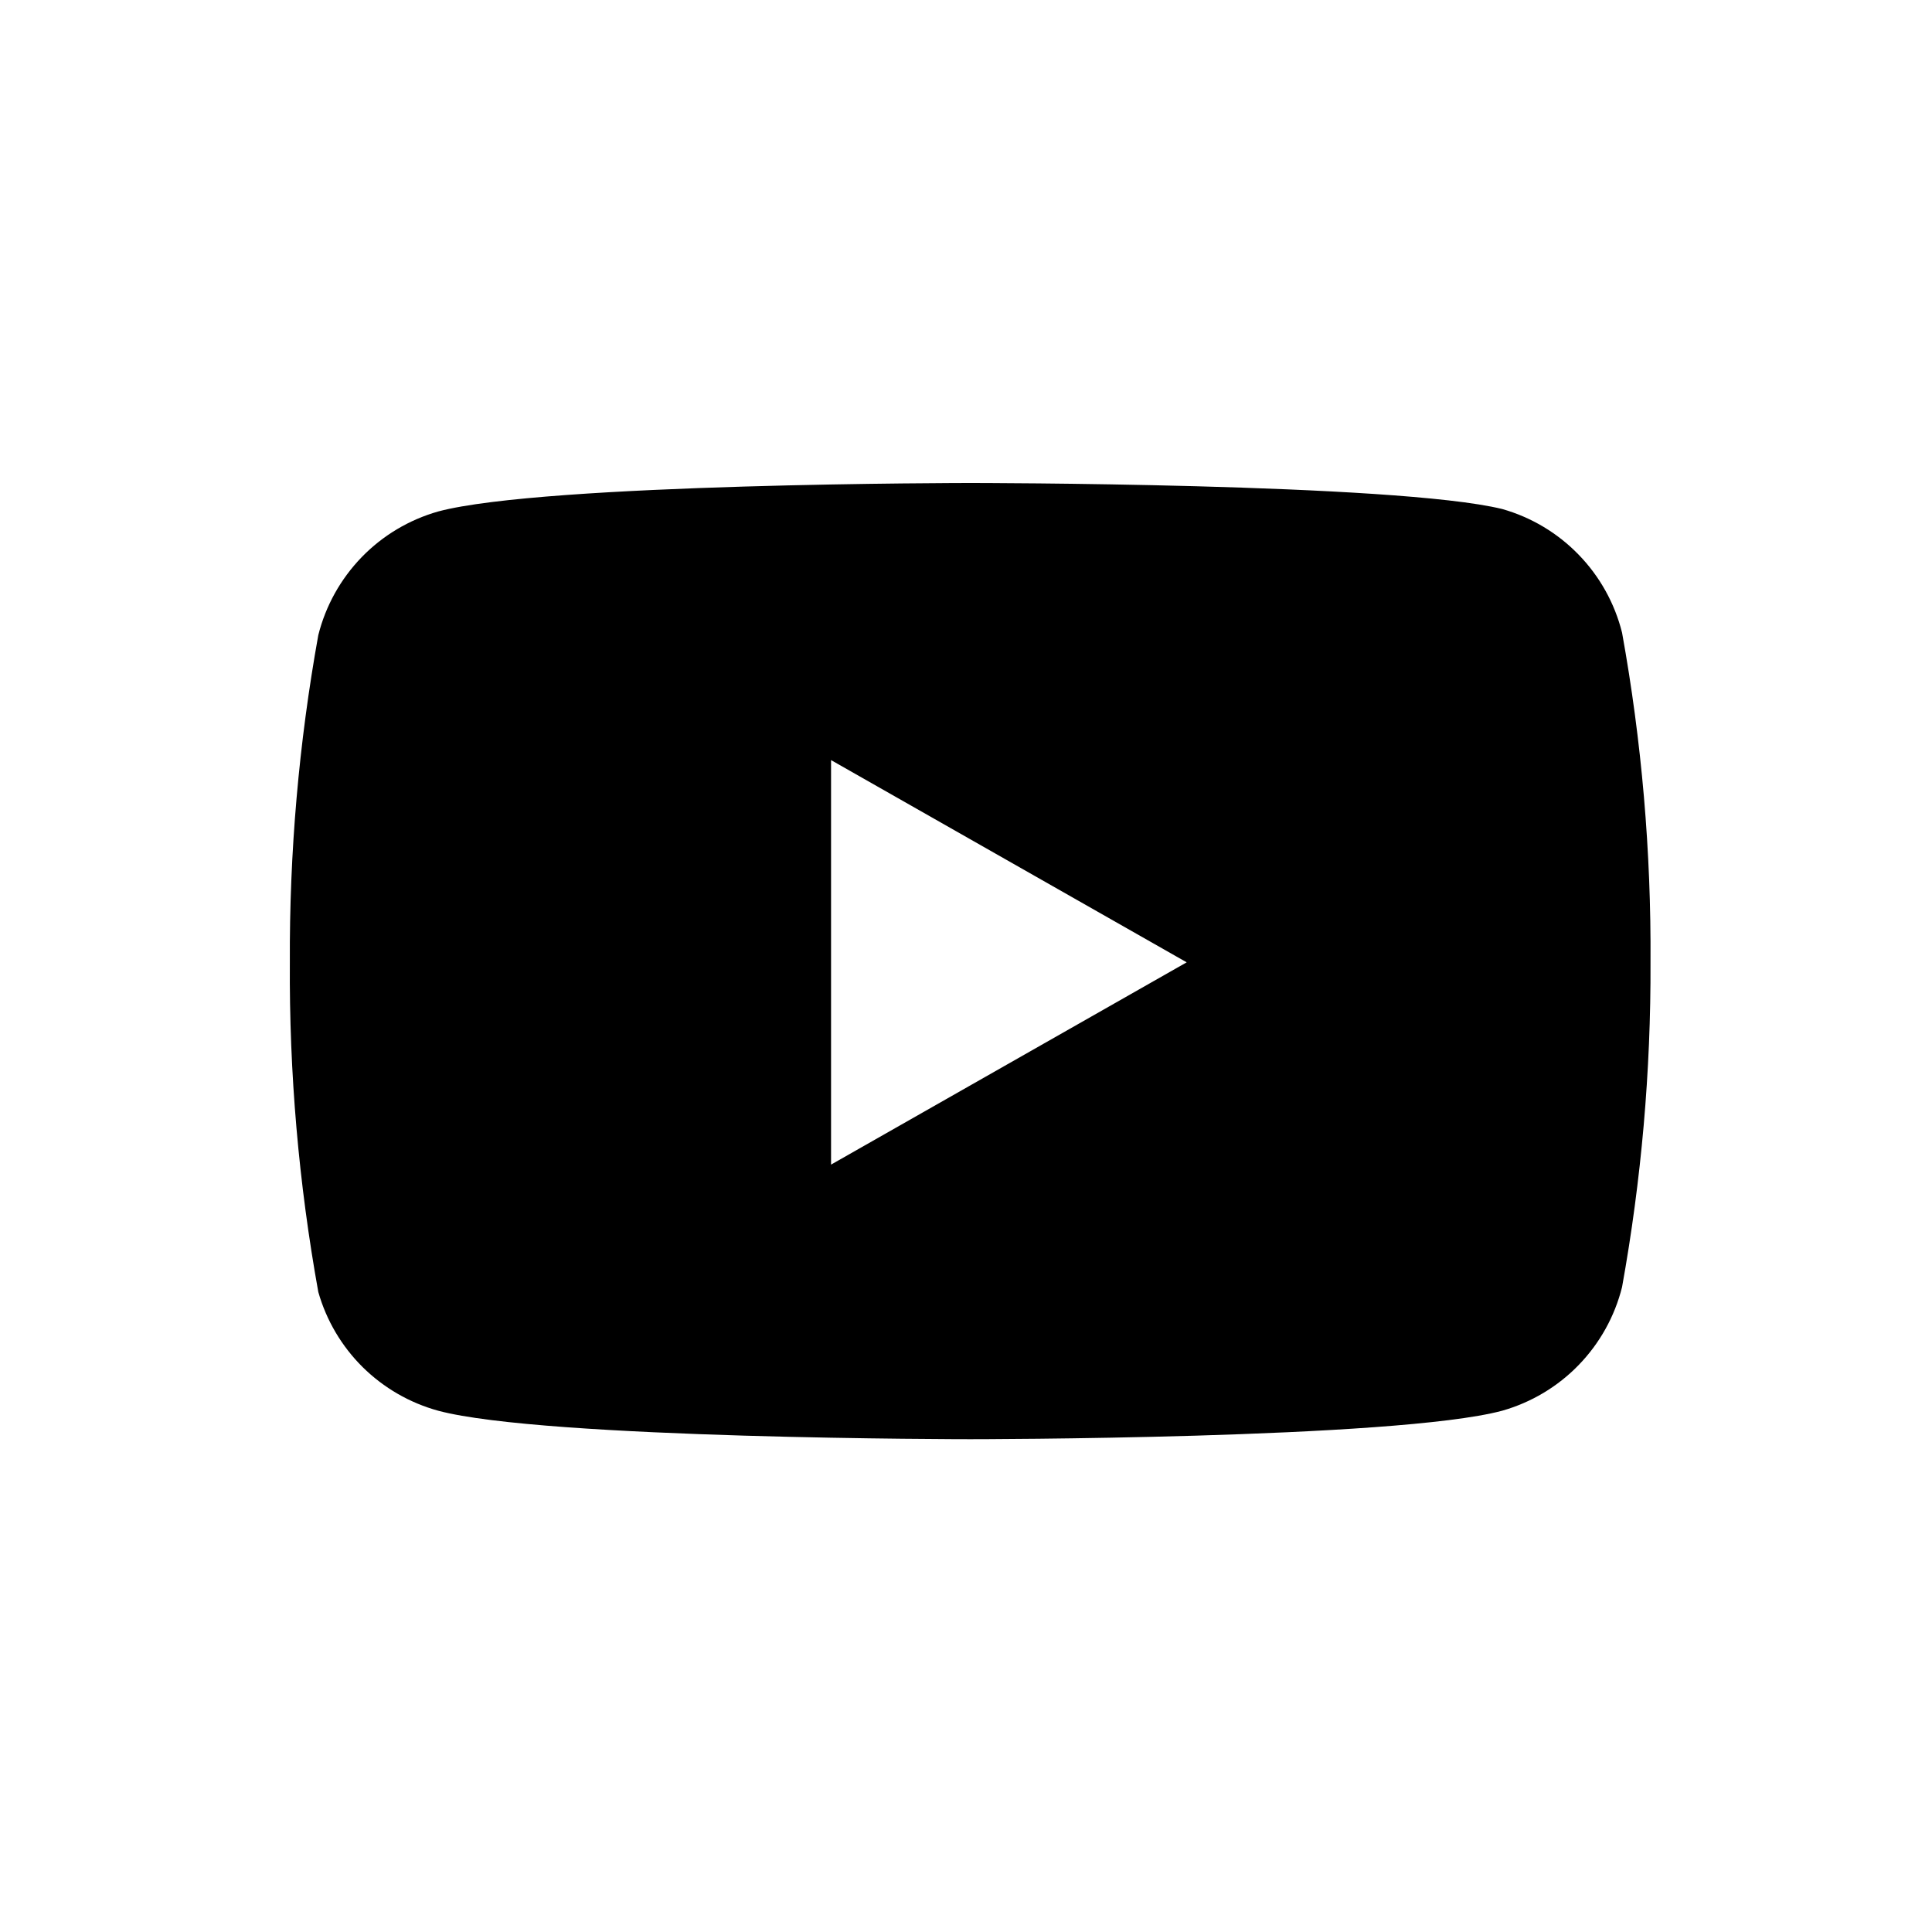 <svg viewBox="0 0 40 40" xmlns="http://www.w3.org/2000/svg"><path fill-rule="evenodd" clip-rule="evenodd" d="M32.685 11.485C33.121 11.934 33.431 12.491 33.583 13.099C33.99 15.351 34.187 17.636 34.172 19.924C34.181 22.178 33.983 24.428 33.583 26.647C33.431 27.255 33.121 27.811 32.685 28.261C32.249 28.711 31.702 29.037 31.099 29.208C28.897 29.797 20.087 29.797 20.087 29.797C20.087 29.797 11.277 29.797 9.074 29.208C8.483 29.046 7.945 28.735 7.509 28.305C7.074 27.874 6.757 27.338 6.59 26.749C6.184 24.497 5.986 22.212 6.001 19.924C5.99 17.653 6.187 15.385 6.59 13.15C6.742 12.542 7.052 11.986 7.488 11.536C7.924 11.086 8.471 10.76 9.074 10.589C11.277 10 20.087 10 20.087 10C20.087 10 28.897 10 31.099 10.538C31.702 10.708 32.249 11.035 32.685 11.485ZM24.569 19.924L17.206 24.112V15.737L24.569 19.924Z"></path></svg>